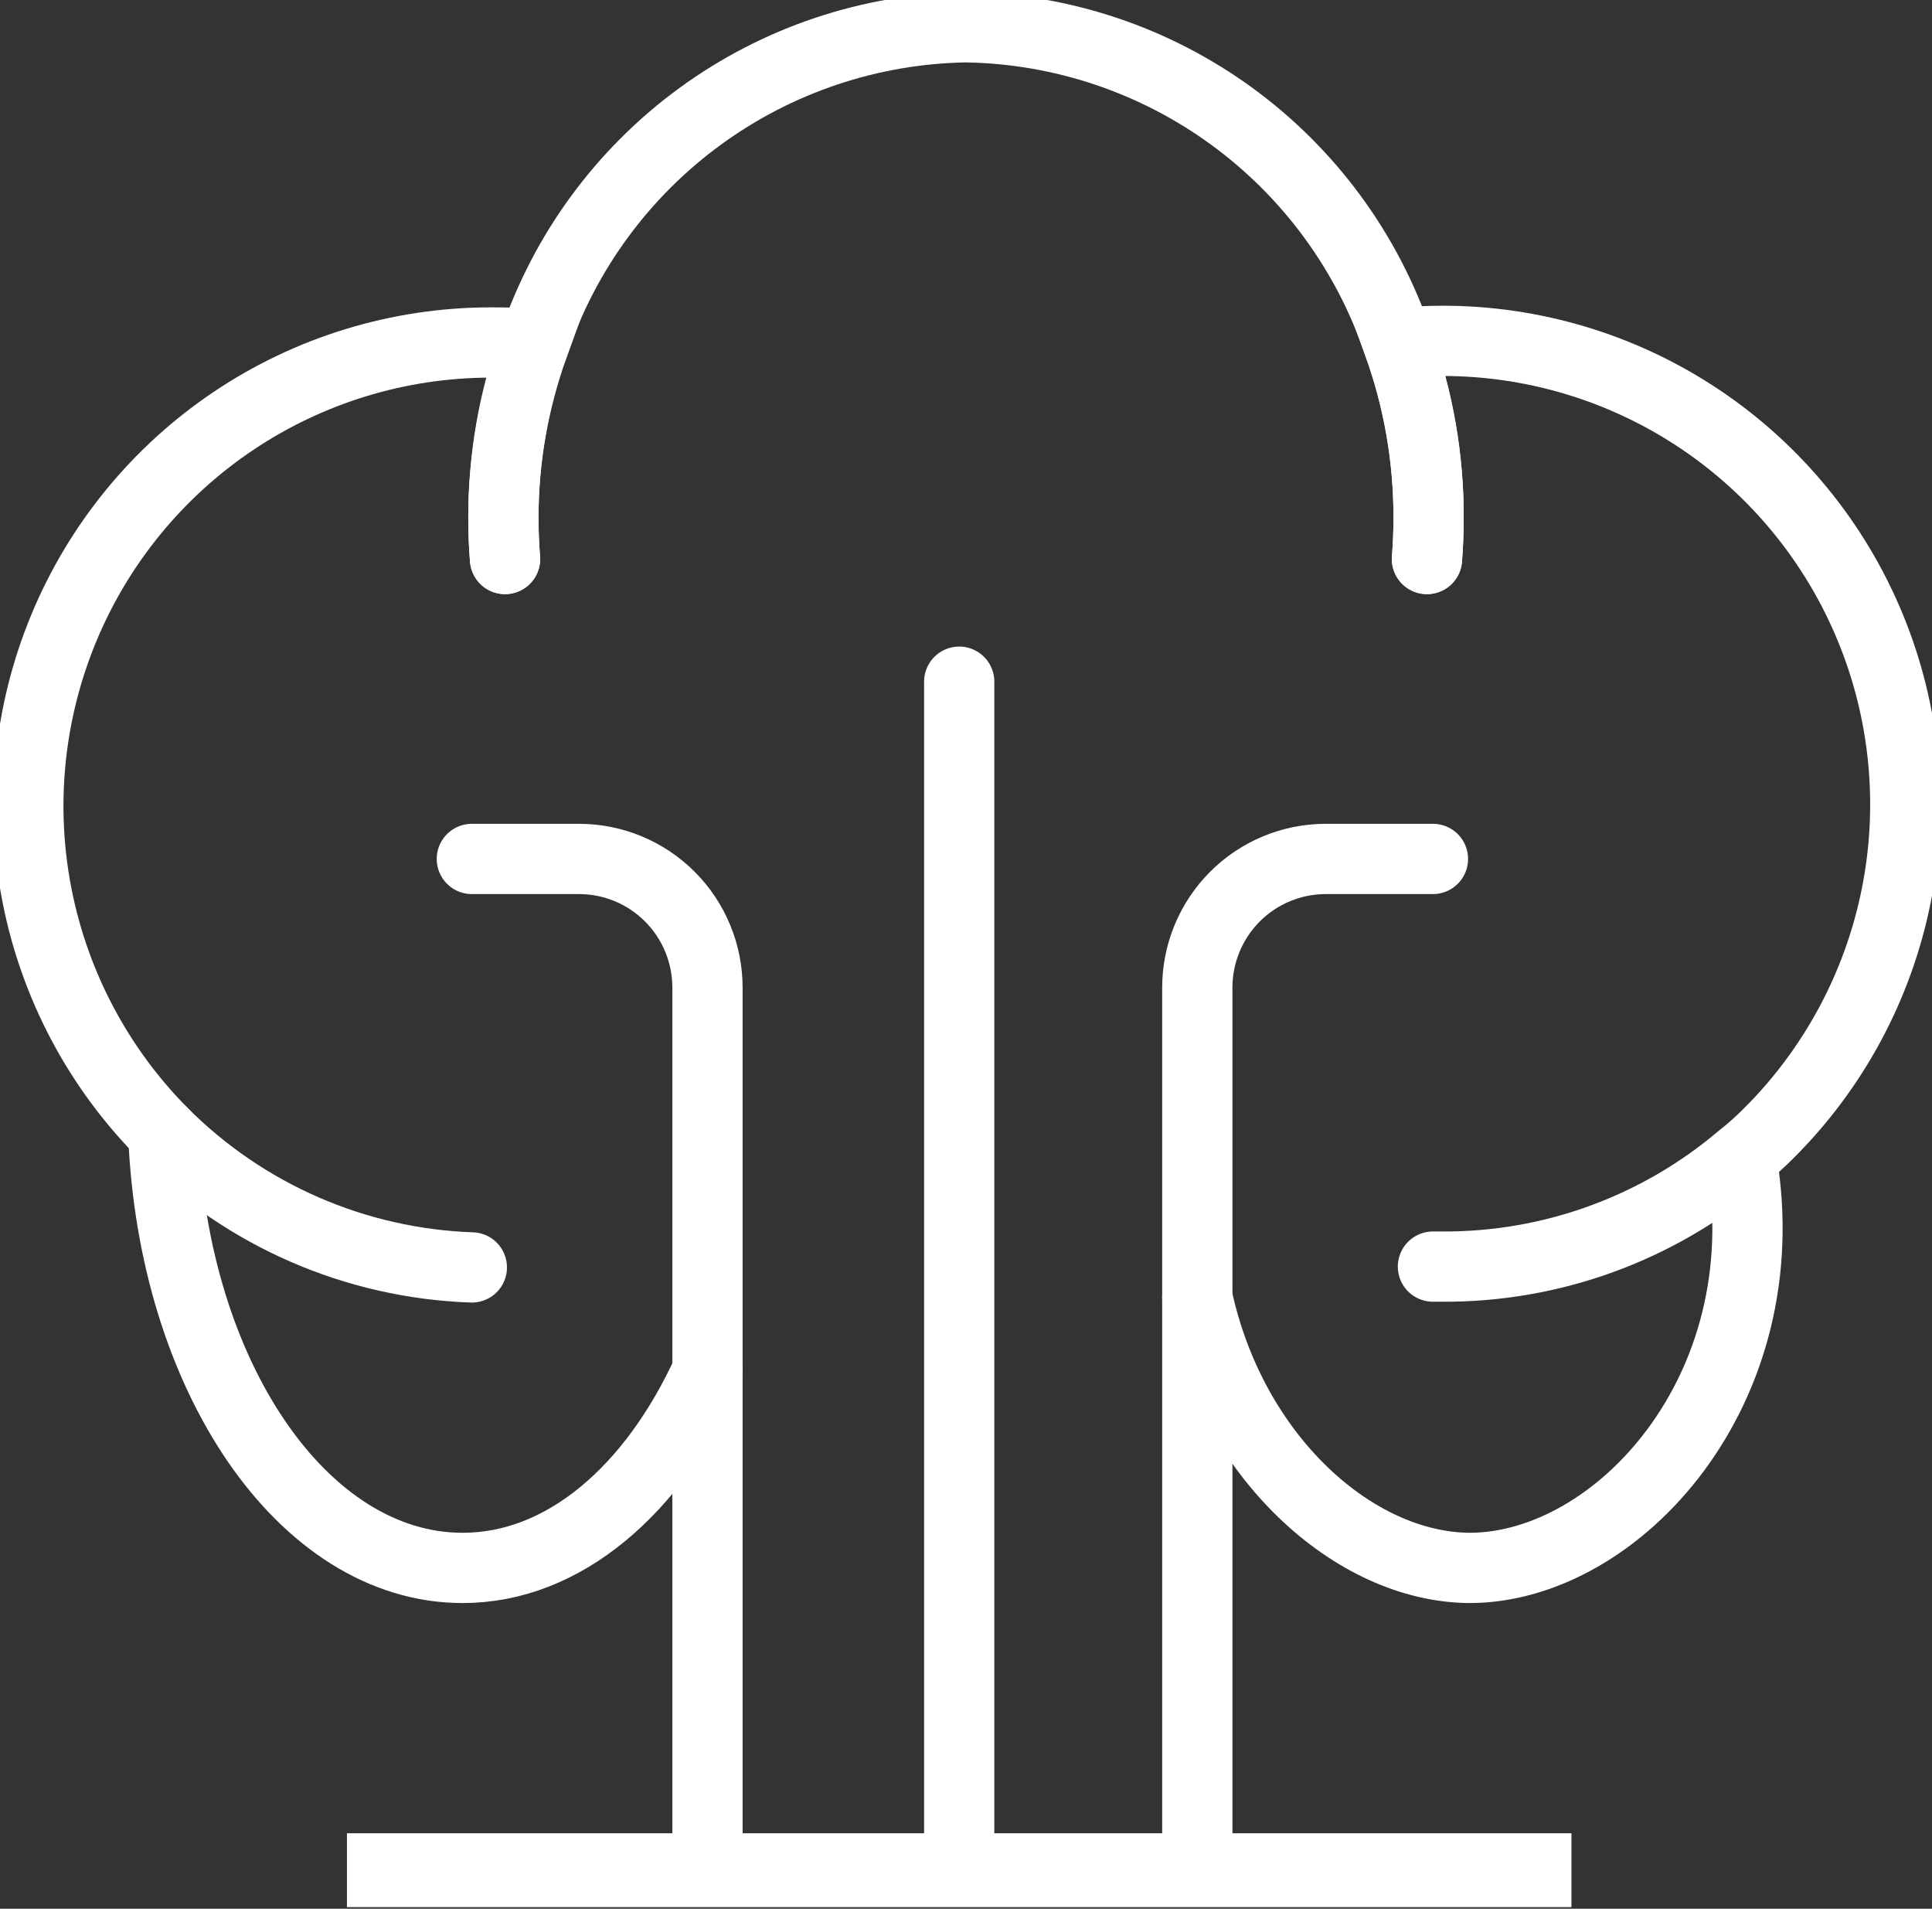 <svg width="165" height="163" viewBox="0 0 165 163" fill="none" xmlns="http://www.w3.org/2000/svg">
<rect x="0" y="0" width="165" height="163" fill="#333333" stroke="none"/>
<g clip-path="url(#clip0_2269_1204)">
<path d="M40.297 108.232C30.382 107.889 20.966 103.796 13.943 96.775C8.437 91.24 4.69 84.195 3.174 76.529C1.657 68.862 2.44 60.918 5.422 53.697C8.404 46.475 13.453 40.3 19.932 35.949C26.411 31.598 34.031 29.266 41.83 29.247C43.109 29.247 44.364 29.247 45.595 29.433C43.874 34.18 42.993 39.192 42.992 44.243C42.992 45.438 43.039 46.602 43.132 47.736" stroke="white" stroke-width="6" stroke-miterlimit="10" stroke-linecap="round"/>
<path d="M121.867 47.736C121.96 46.602 122.006 45.438 122.006 44.243C122.022 39.145 121.141 34.085 119.404 29.294C116.781 21.532 111.826 14.775 105.219 9.947C98.612 5.119 90.676 2.458 82.499 2.329C74.323 2.458 66.387 5.119 59.78 9.947C53.172 14.775 48.218 21.532 45.595 29.294C43.858 34.085 42.977 39.145 42.992 44.243C42.992 45.438 43.039 46.602 43.132 47.736" stroke="white" stroke-width="6" stroke-miterlimit="10" stroke-linecap="round"/>
<path d="M121.868 47.736C121.961 46.602 122.007 45.438 122.007 44.243C122.023 39.145 121.142 34.085 119.404 29.294C120.636 29.177 121.891 29.107 123.169 29.107C130.997 29.099 138.652 31.421 145.161 35.779C151.67 40.136 156.74 46.334 159.728 53.584C162.716 60.834 163.487 68.81 161.943 76.5C160.399 84.19 156.61 91.247 151.056 96.775C150.336 97.497 149.569 98.196 148.732 98.848C141.595 104.912 132.527 108.216 123.169 108.162H122.379" stroke="white" stroke-width="6" stroke-miterlimit="10" stroke-linecap="round"/>
<path d="M102.254 110.793C105.205 124.462 115.663 133.823 125.493 133.893C138.136 133.893 152.102 118.664 148.733 98.964" stroke="white" stroke-width="6" stroke-miterlimit="10" stroke-linecap="round"/>
<path d="M13.943 96.775C14.757 117.476 25.865 133.893 39.507 133.893C48.152 133.893 55.774 127.256 60.422 117.081" stroke="white" stroke-width="6" stroke-miterlimit="10" stroke-linecap="round"/>
<path d="M40.297 73.35H49.453C52.362 73.35 55.152 74.508 57.209 76.569C59.267 78.63 60.422 81.426 60.422 84.341V157.179" stroke="white" stroke-width="6" stroke-miterlimit="10" stroke-linecap="round"/>
<path d="M102.254 157.179V84.341C102.254 81.426 103.41 78.63 105.467 76.569C107.524 74.508 110.314 73.35 113.223 73.35H122.379" stroke="white" stroke-width="6" stroke-miterlimit="10" stroke-linecap="round"/>
<path d="M134.208 156.55H29.631V162.86H134.208V156.55Z" fill="white"/>
<path d="M81.92 157.179V58.214" stroke="white" stroke-width="6" stroke-miterlimit="10" stroke-linecap="round"/>
</g>
<defs>
<clipPath id="clip0_2269_1204">
<rect width="165" height="163" fill="white"/>
</clipPath>
</defs>
</svg>
